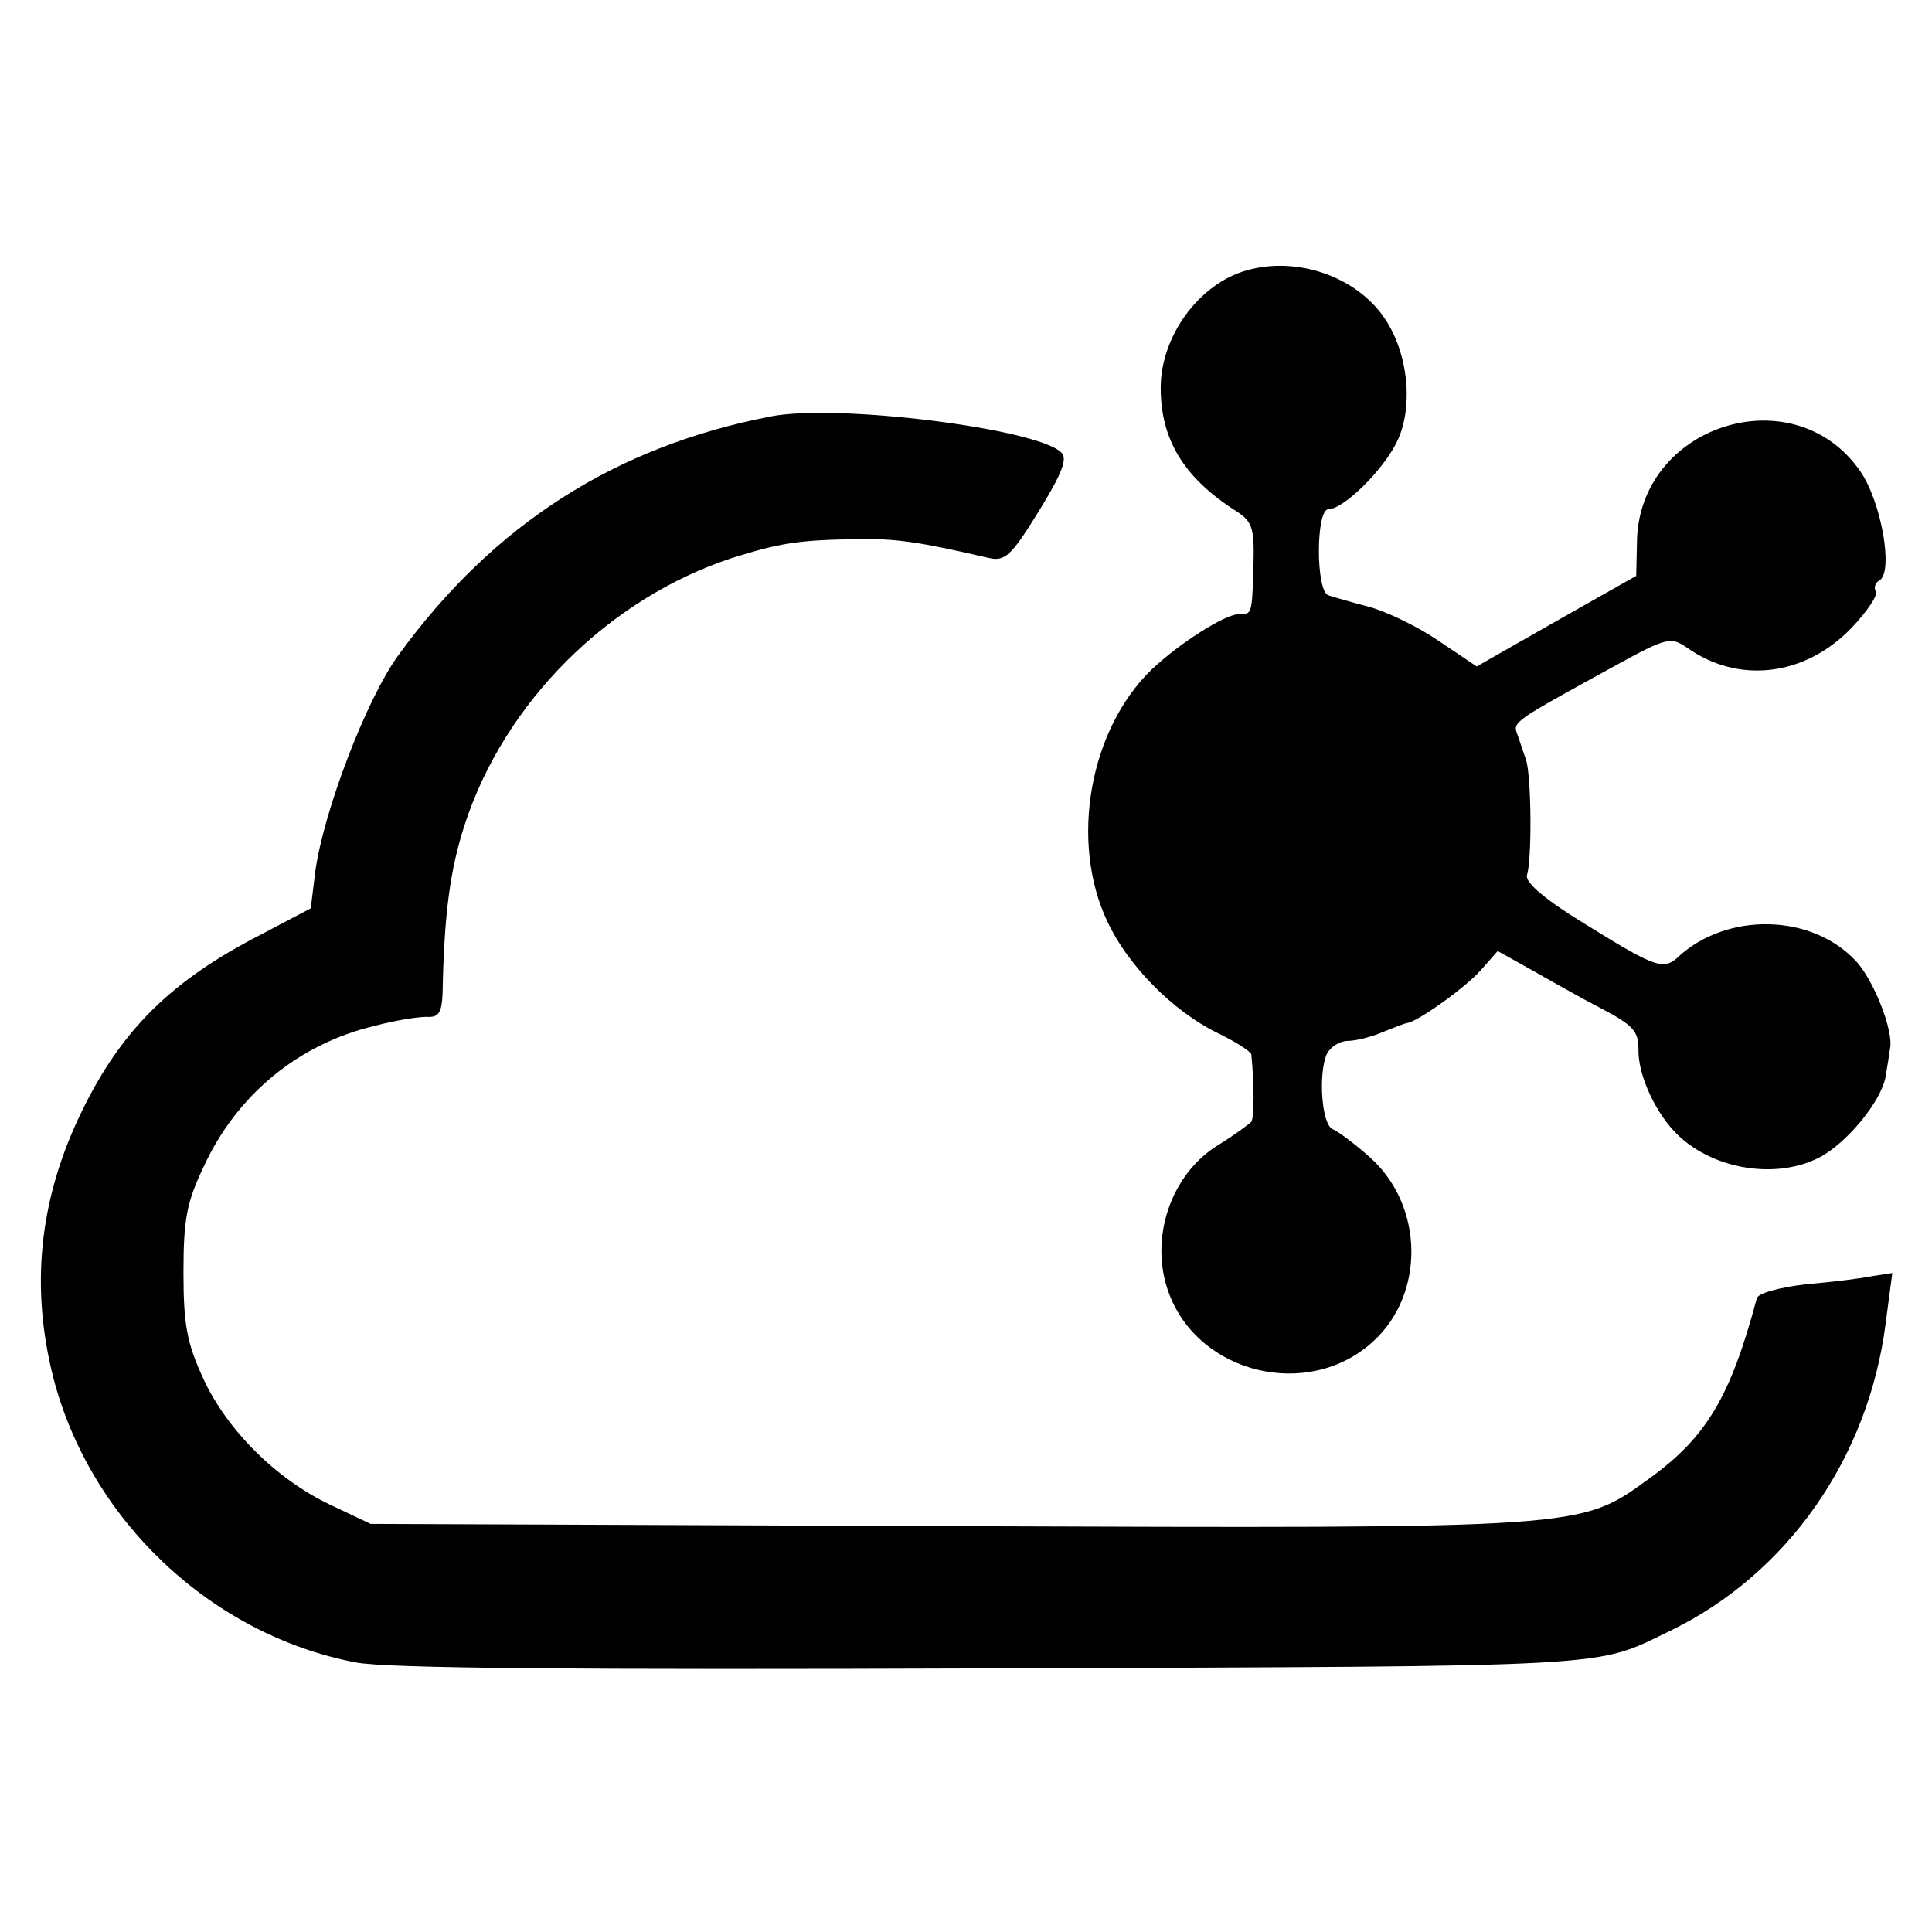 <?xml version="1.0" standalone="no"?>
<!DOCTYPE svg PUBLIC "-//W3C//DTD SVG 20010904//EN"
 "http://www.w3.org/TR/2001/REC-SVG-20010904/DTD/svg10.dtd">
<svg version="1.0" xmlns="http://www.w3.org/2000/svg"
 width="258pt" height="258pt" viewBox="0 0 258 258"
 preserveAspectRatio="xMidYMid meet">
<g transform="translate(0,258) scale(0.1,-0.1)"
fill="#000000" stroke="none">
<path d="M1665 2219 c-64 -18 -115 -88 -115 -157 0 -69 31 -120 100 -164 22
-14 25 -22 24 -69 -2 -71 -2 -69 -19 -69 -19 0 -80 -39 -117 -74 -83 -80 -110
-230 -59 -337 27 -58 87 -119 146 -148 25 -12 45 -25 46 -29 4 -39 4 -84 0
-90 -4 -4 -23 -18 -44 -31 -64 -39 -93 -126 -66 -198 40 -108 186 -143 272
-65 70 63 69 181 -3 246 -20 18 -43 35 -50 38 -15 5 -20 74 -8 101 5 9 17 17
28 17 10 0 31 5 47 12 15 6 30 12 33 12 15 3 78 48 98 71 l22 25 43 -24 c23
-13 65 -37 94 -52 44 -23 51 -31 51 -55 -1 -34 23 -87 54 -116 48 -45 130 -58
187 -29 37 19 83 75 89 108 2 12 5 30 6 38 5 23 -22 92 -46 117 -59 63 -171
65 -236 6 -20 -19 -30 -16 -122 41 -56 34 -83 57 -81 67 7 21 6 131 -1 154 -4
11 -9 27 -12 35 -6 16 -4 17 129 90 71 39 76 40 98 25 69 -49 158 -38 220 27
20 21 35 43 32 48 -3 5 -1 12 5 15 19 12 2 106 -26 146 -89 128 -297 61 -298
-96 l-1 -44 -106 -60 -107 -61 -52 35 c-28 19 -70 39 -93 45 -23 6 -47 13 -53
15 -17 5 -17 115 0 115 20 0 72 51 91 89 23 46 16 119 -16 166 -38 56 -117 83
-184 64z"/>
<path d="M1030 2024 c-208 -40 -371 -144 -498 -319 -43 -59 -100 -209 -111
-289 l-6 -49 -78 -41 c-115 -61 -180 -128 -232 -239 -53 -113 -64 -227 -34
-346 49 -191 211 -344 404 -381 42 -8 291 -10 850 -8 846 3 803 1 905 50 157
76 265 231 288 410 l9 68 -26 -4 c-14 -3 -54 -8 -89 -11 -35 -4 -65 -12 -66
-19 -35 -131 -67 -185 -143 -240 -94 -68 -80 -67 -938 -64 l-770 3 -55 26
c-71 34 -137 99 -169 169 -21 46 -26 70 -26 140 0 71 4 94 27 142 44 96 127
164 228 188 30 8 63 13 73 12 13 0 17 7 18 31 2 106 10 165 29 224 53 165 193
304 358 358 64 20 89 24 167 25 53 1 84 -4 175 -25 22 -5 30 2 67 62 32 52 39
71 30 79 -34 32 -299 65 -387 48z"/>
</g>
</svg>
